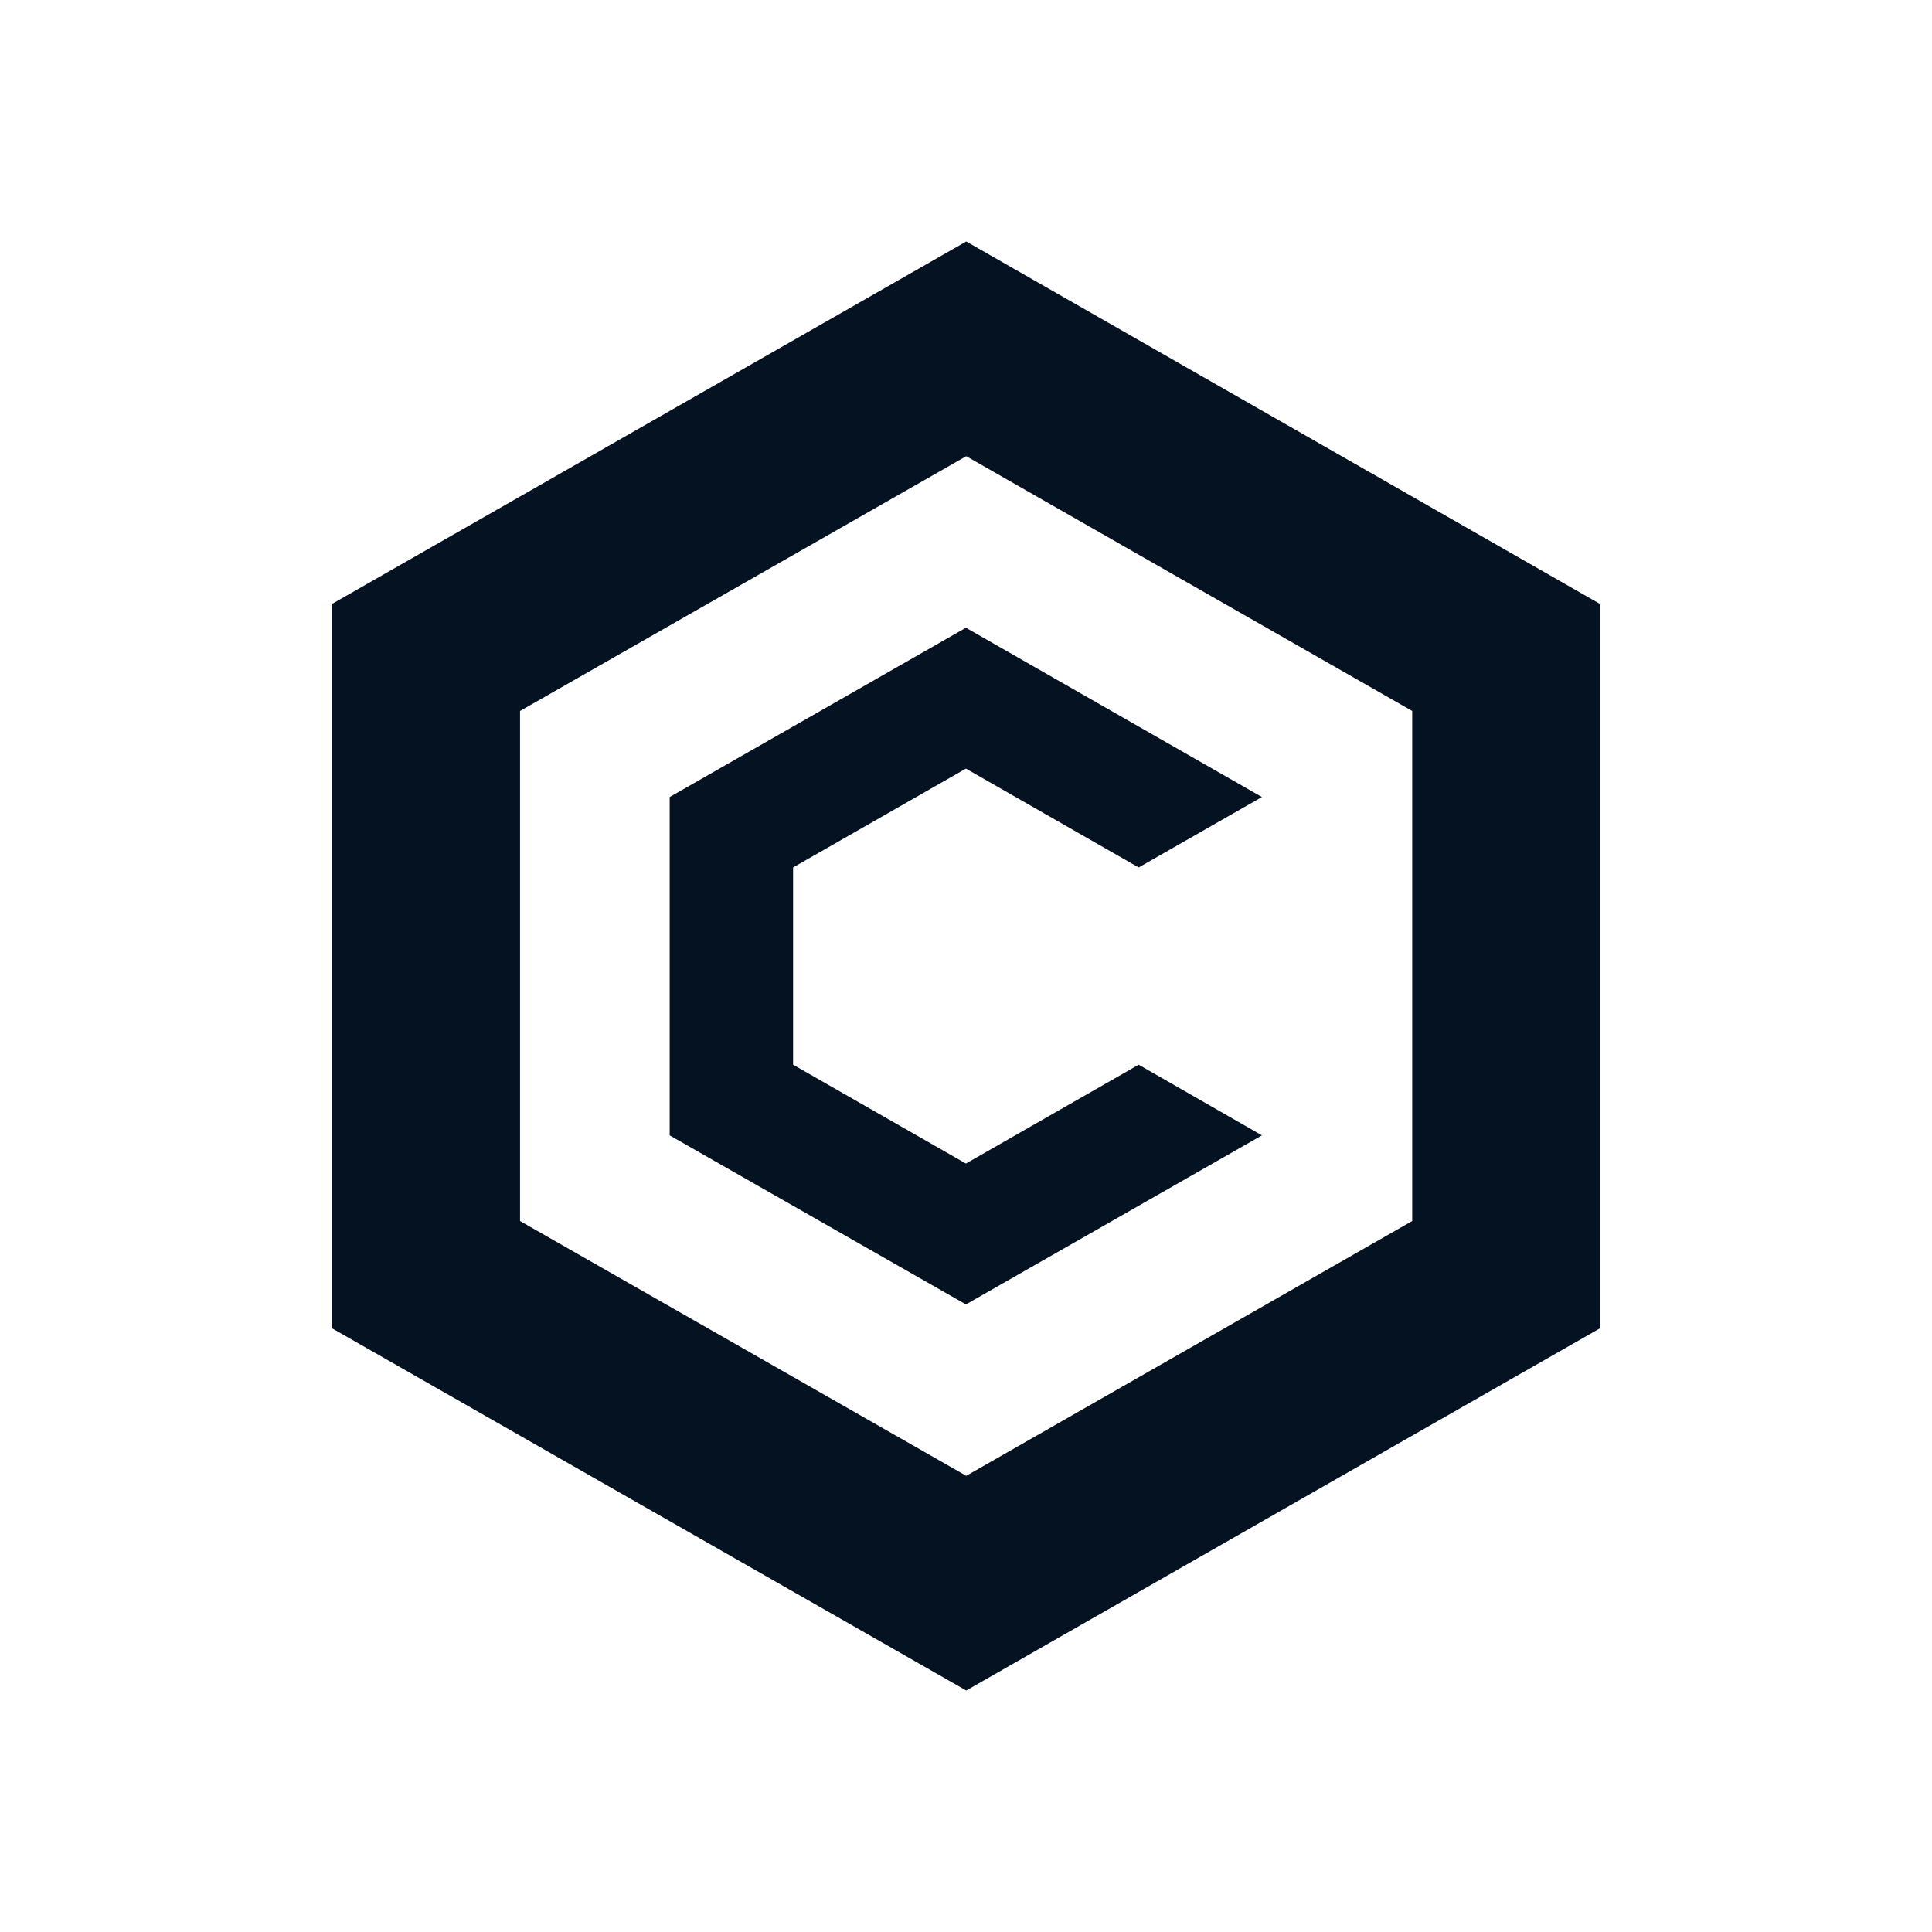 <svg width="24" height="24" viewBox="0 0 24 24" fill="none" xmlns="http://www.w3.org/2000/svg">
<path d="M12.003 3L4.125 7.502V16.501L12.003 21L19.875 16.501V7.502L12.003 3ZM17.543 15.168L12.003 18.333L6.46 15.168V8.832L12.003 5.667L17.543 8.832V15.168Z" fill="#051221"/>
<path d="M15.676 14.104L11.999 16.204L8.319 14.104V9.901L11.999 7.798L15.676 9.901L14.145 10.776L11.999 9.548L9.852 10.776V13.226L11.999 14.454L14.145 13.226L15.676 14.104Z" fill="#051221"/>
</svg>
